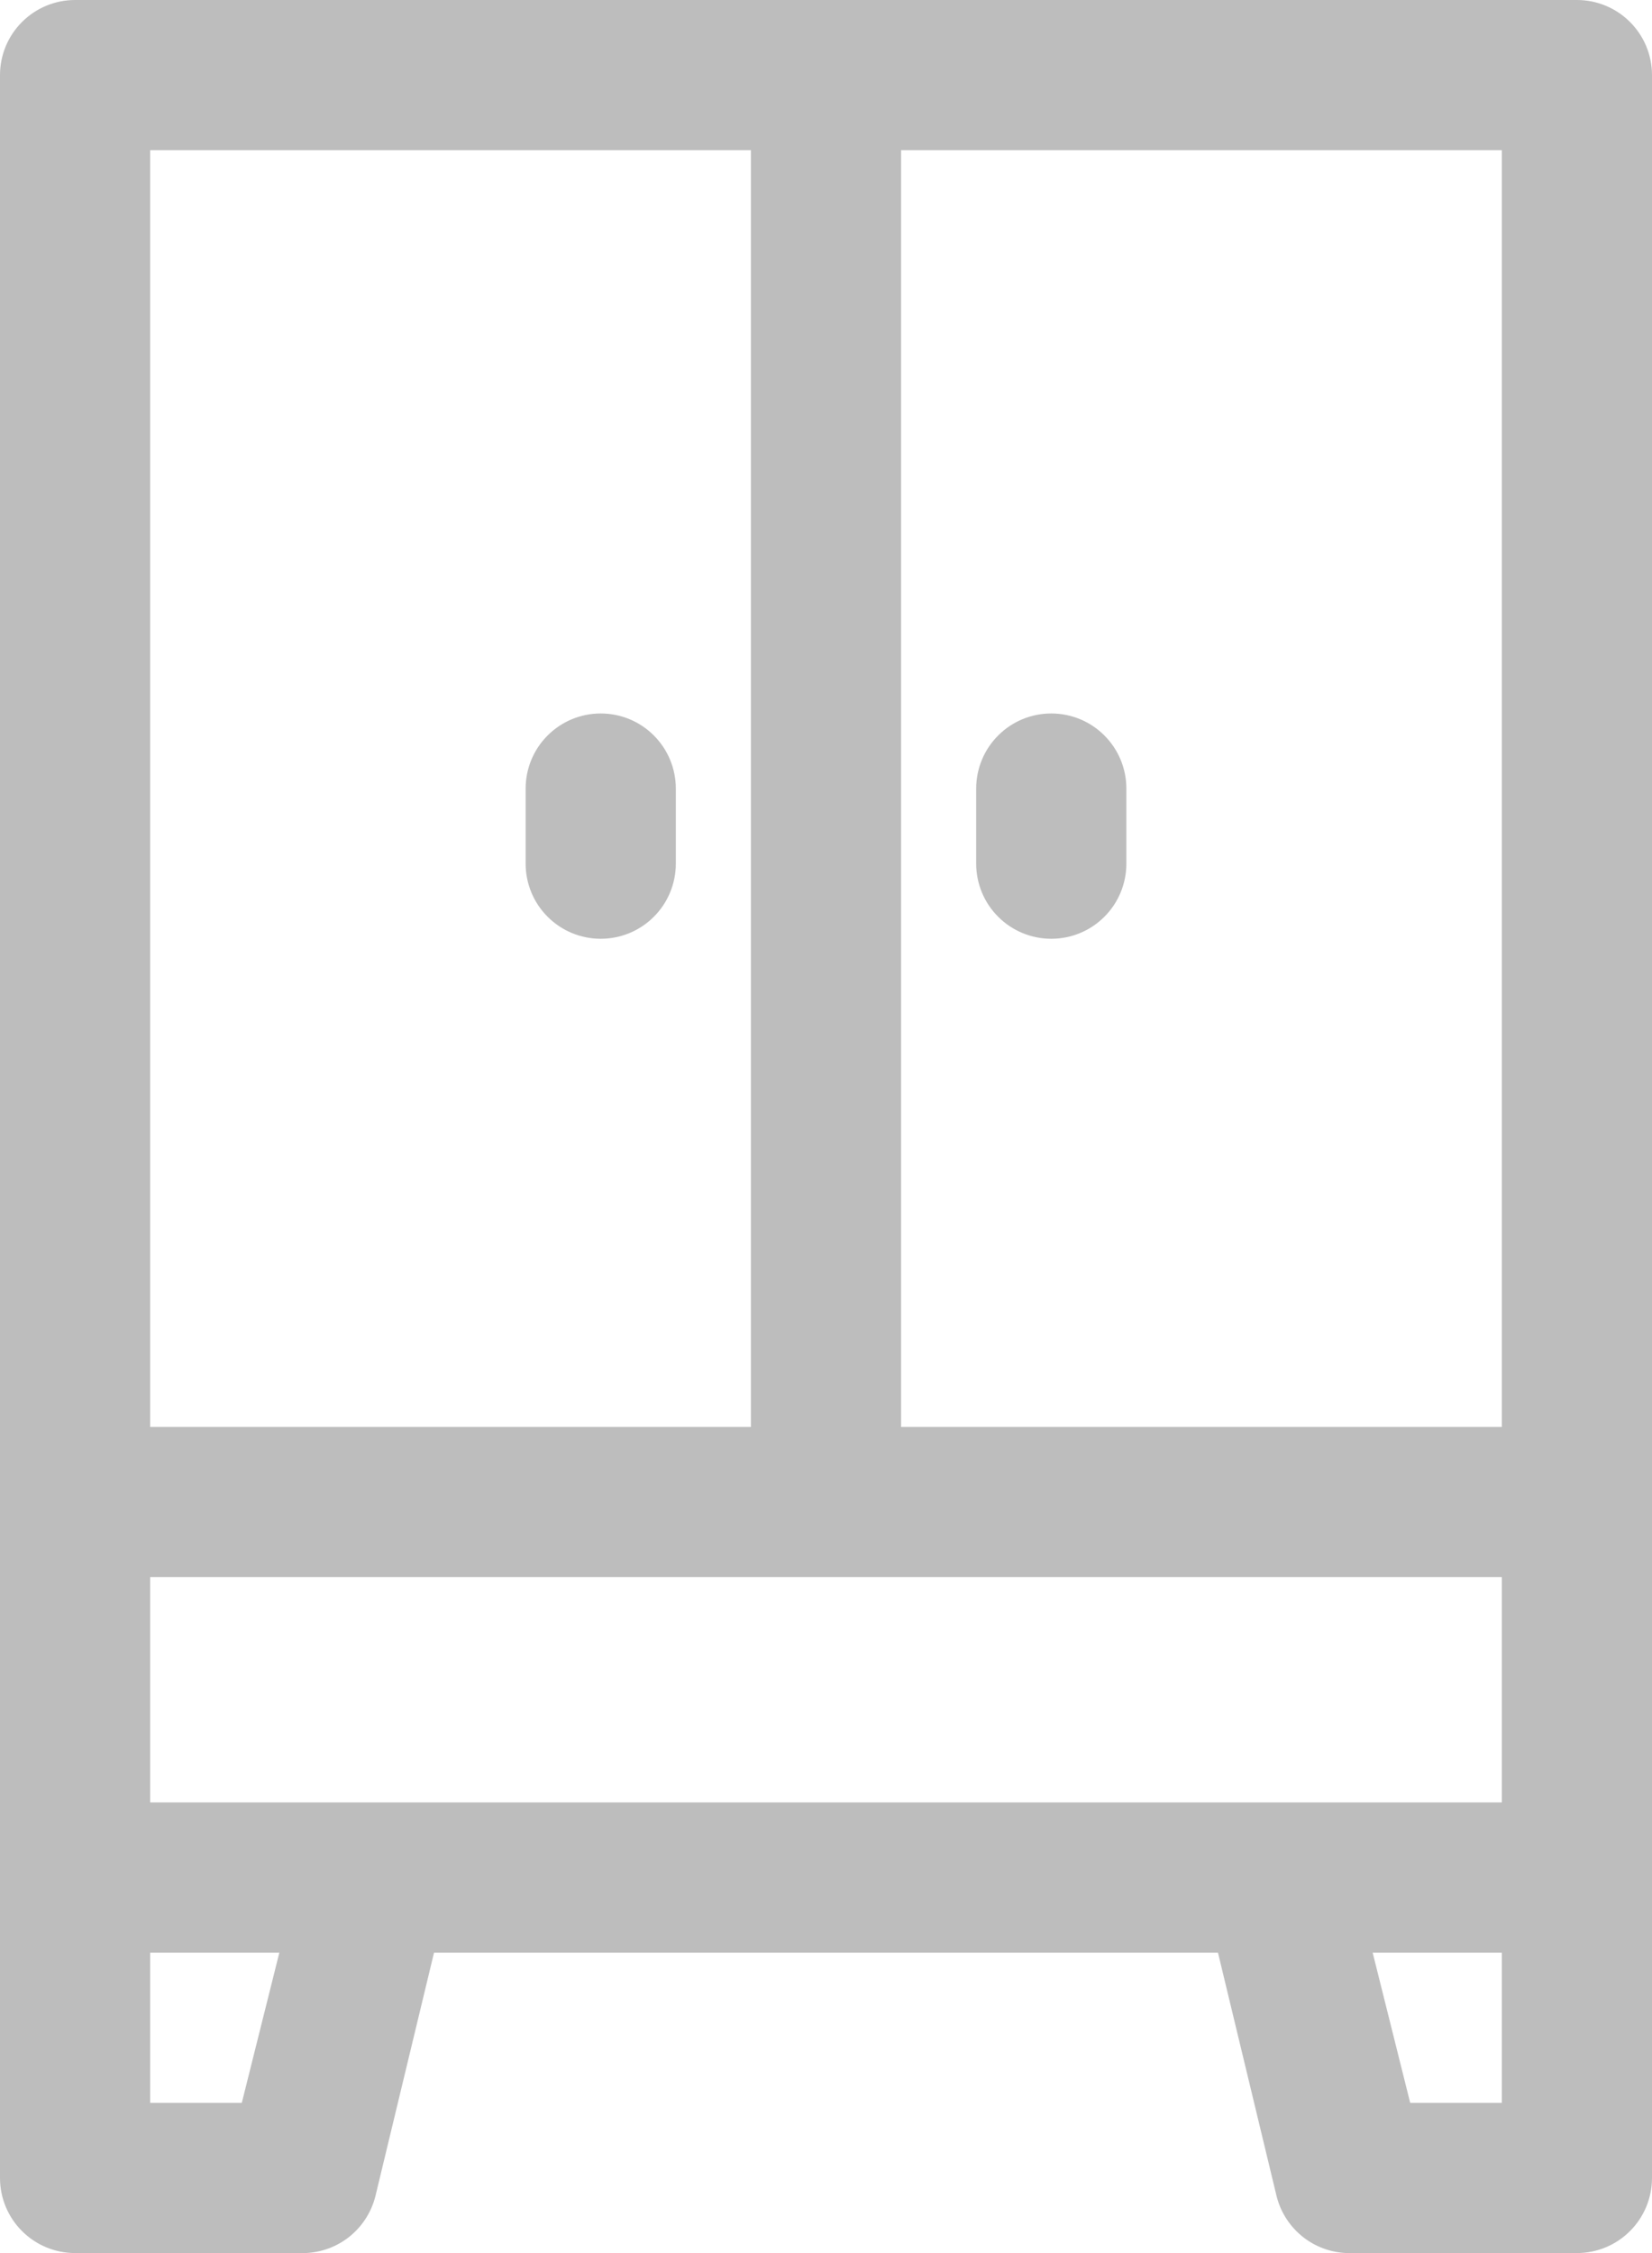 <svg xmlns="http://www.w3.org/2000/svg" width="22" height="30" viewBox="0 0 22 30" fill="none">
<path d="M21 0H1C0.735 0 0.48 0.105 0.293 0.293C0.105 0.48 0 0.735 0 1V29C0 29.265 0.105 29.52 0.293 29.707C0.48 29.895 0.735 30 1 30H4C4.228 30.007 4.452 29.935 4.634 29.797C4.816 29.658 4.945 29.462 5 29.24L5.78 26H16.22L17 29.24C17.055 29.462 17.184 29.658 17.366 29.797C17.548 29.935 17.772 30.007 18 30H21C21.265 30 21.52 29.895 21.707 29.707C21.895 29.52 22 29.265 22 29V1C22 0.735 21.895 0.48 21.707 0.293C21.52 0.105 21.265 0 21 0ZM2 21H20V24H2V21ZM20 19H12V2H20V19ZM10 2V19H2V2H10ZM3.22 28H2V26H3.72L3.22 28ZM18.78 28L18.28 26H20V28H18.78Z" fill="#BDBDBD"/>
<path d="M1 3.5C1.265 3.5 1.52 3.395 1.707 3.207C1.895 3.02 2 2.765 2 2.5V1.5C2 1.235 1.895 0.98 1.707 0.793C1.52 0.605 1.265 0.5 1 0.5C0.735 0.5 0.48 0.605 0.293 0.793C0.105 0.98 0 1.235 0 1.5V2.5C0 2.765 0.105 3.02 0.293 3.207C0.48 3.395 0.735 3.5 1 3.5ZM7 3.5C7.265 3.5 7.52 3.395 7.707 3.207C7.895 3.02 8 2.765 8 2.5V1.5C8 1.235 7.895 0.98 7.707 0.793C7.52 0.605 7.265 0.5 7 0.5C6.735 0.5 6.48 0.605 6.293 0.793C6.105 0.98 6 1.235 6 1.5V2.5C6 2.765 6.105 3.02 6.293 3.207C6.48 3.395 6.735 3.5 7 3.5Z" fill="#BDBDBD" style="transform: translate(7px, 9px);"/>
</svg>